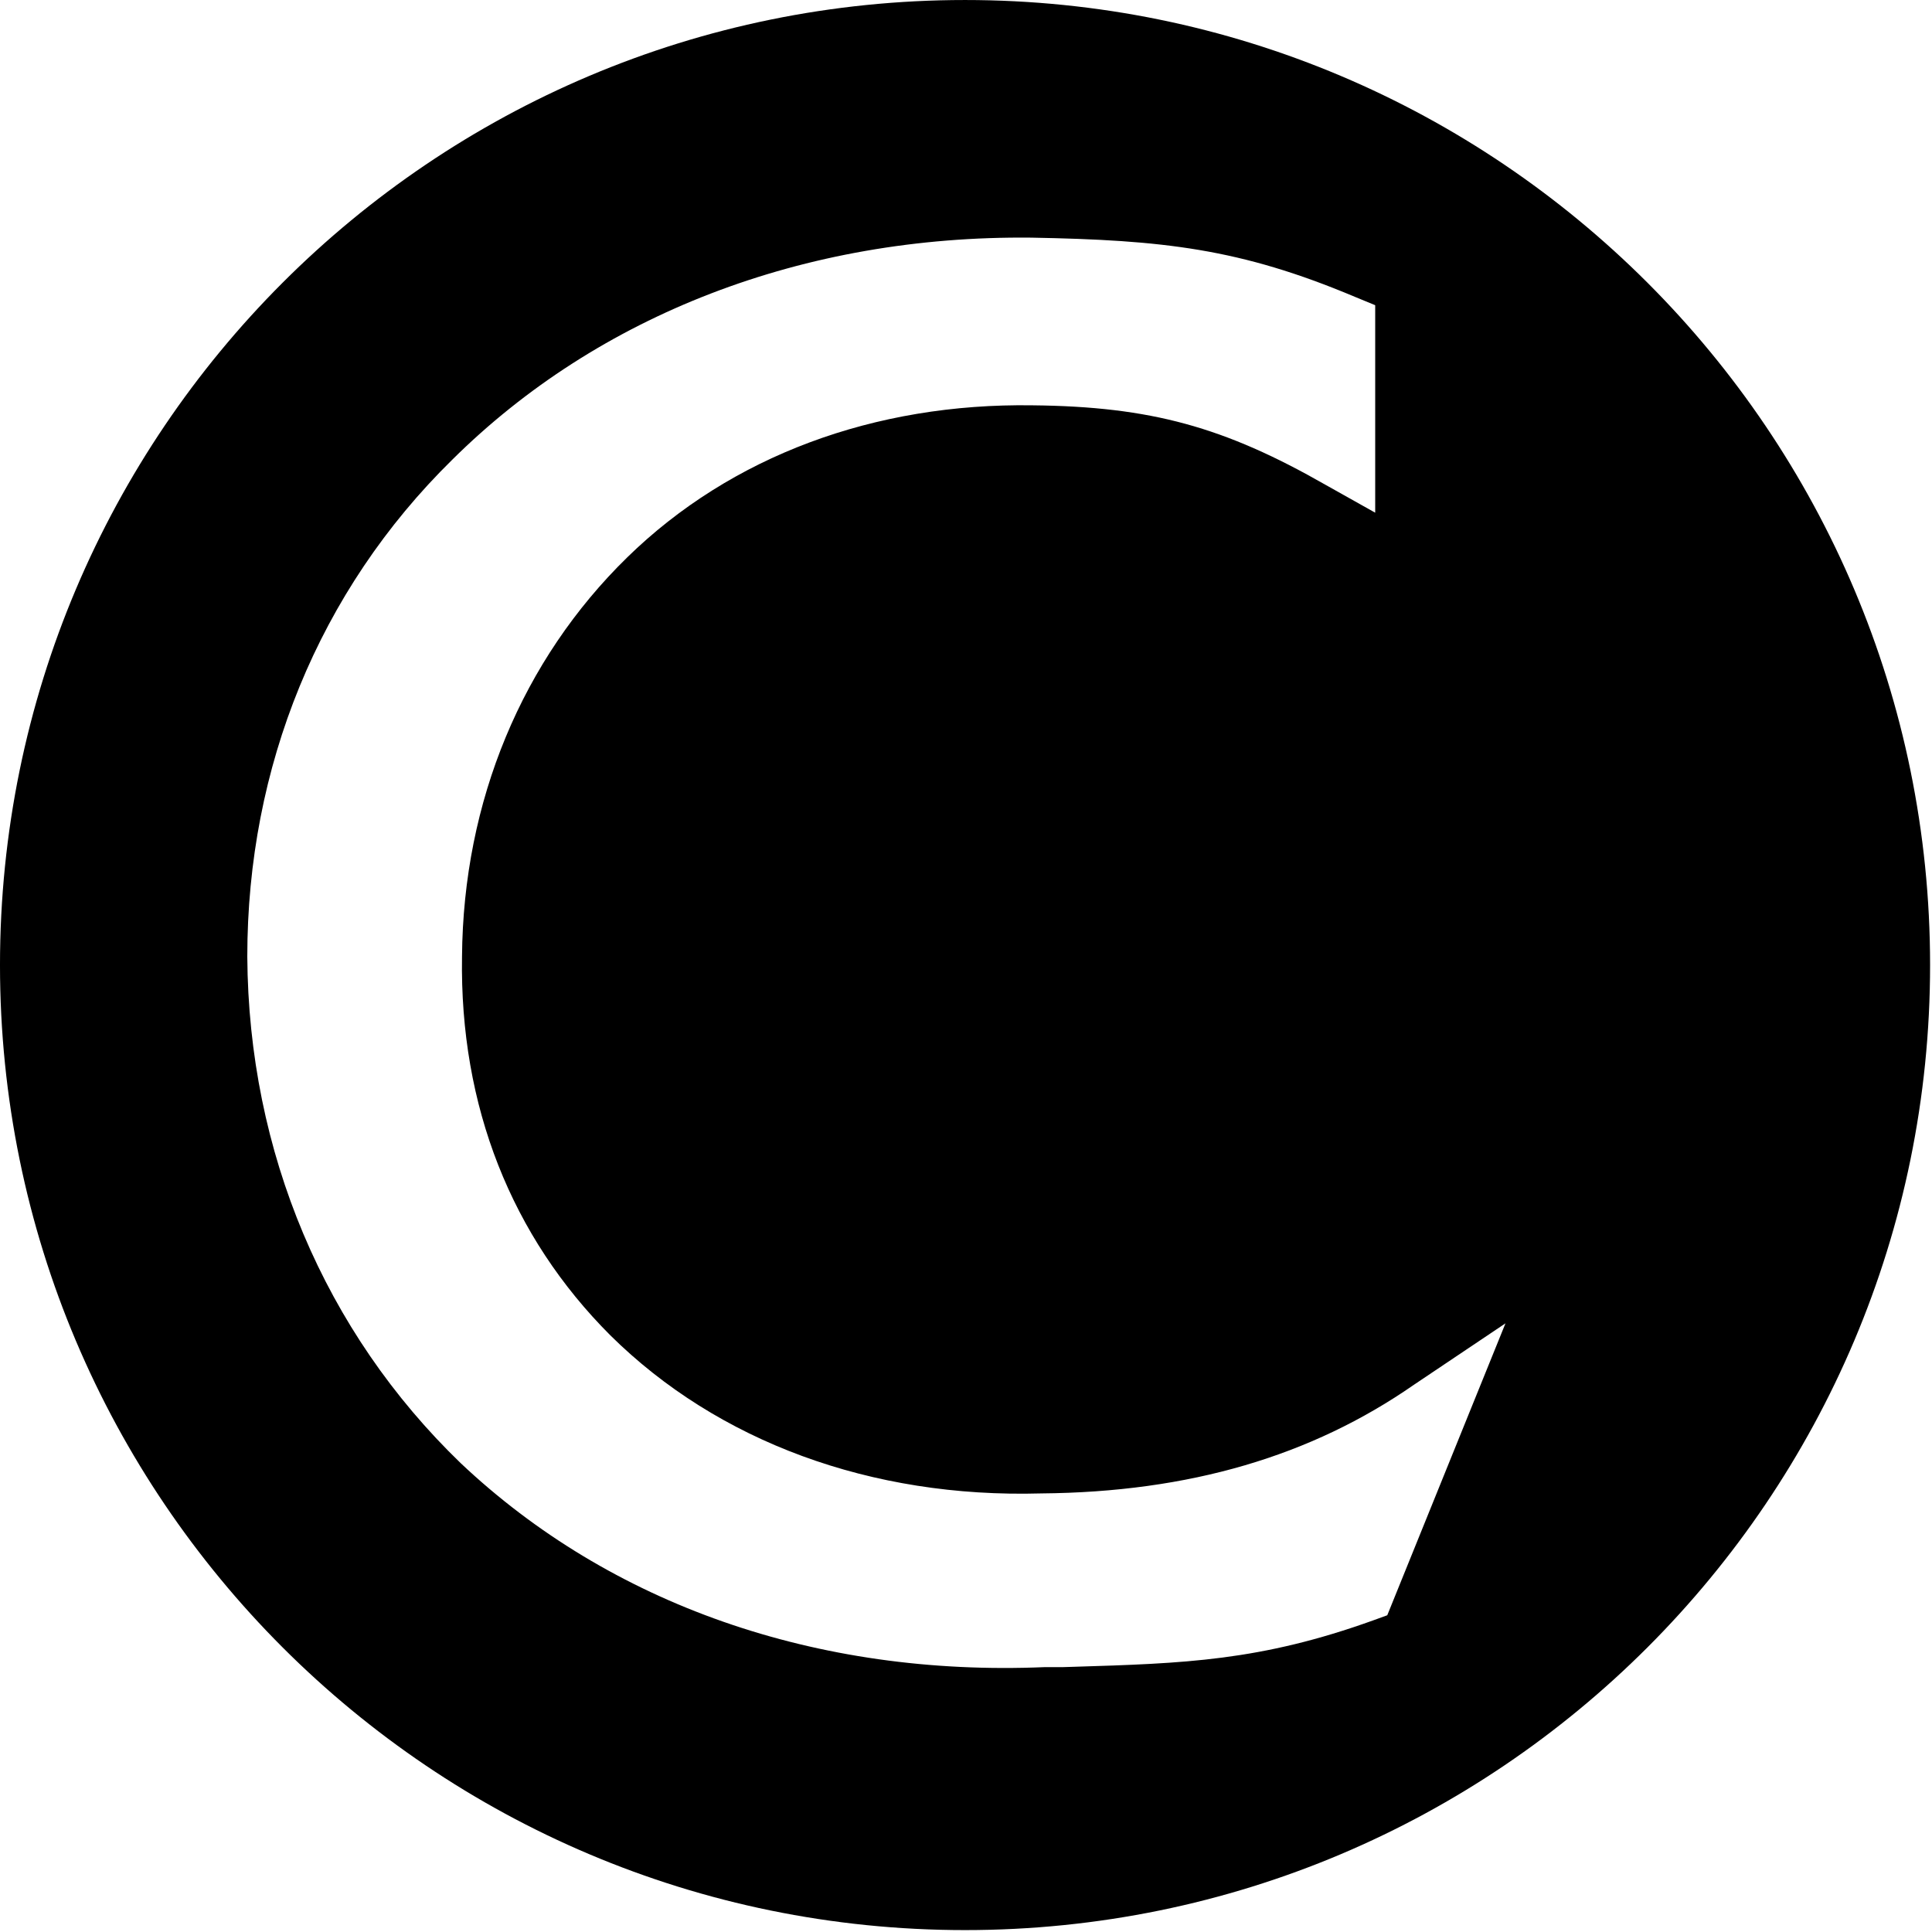 <?xml version="1.0" standalone="no"?>
<!DOCTYPE svg PUBLIC "-//W3C//DTD SVG 20010904//EN"
 "http://www.w3.org/TR/2001/REC-SVG-20010904/DTD/svg10.dtd">
<svg xmlns="http://www.w3.org/2000/svg" width="347" height="347" viewBox="0 0 347 347" fill="none">
<g clip-path="url(#clip0_6652_12441)">
<path fill-rule="evenodd" clip-rule="evenodd" d="M346.656 173.33C346.656 269.057 269.054 346.658 173.327 346.658C77.601 346.658 -0.001 269.057 -0.001 173.33C-0.001 77.603 77.601 0.002 173.327 0.002C269.054 0.002 346.656 77.603 346.656 173.33ZM186.98 268.228C213.629 268.012 235.512 261.512 253.928 248.729L270.395 237.679L249.162 290.111L246.778 290.978C226.374 298.34 212.709 298.759 192.697 299.372C192.097 299.39 191.491 299.409 190.879 299.428H187.63C146.68 301.161 109.631 288.161 82.765 262.812C58.282 239.195 44.632 206.913 44.416 171.813C44.416 137.797 57.199 106.165 81.248 82.548C107.464 56.549 144.297 42.249 185.246 42.682C208.862 43.116 222.729 44.632 243.312 53.299L246.995 54.816V92.082L238.112 87.098C219.912 76.698 206.696 73.015 185.463 72.799C157.08 72.365 131.297 81.898 112.664 100.098C93.815 118.514 83.198 143.864 82.981 171.813C82.548 198.68 91.865 222.079 109.631 239.845C128.914 258.912 156.43 269.095 186.98 268.228Z" fill="black"/>
</g>
<defs>
<clipPath id="clip0_6652_12441">
<rect width="346.66" height="346.66" fill="white"/>
</clipPath>
</defs>
</svg>